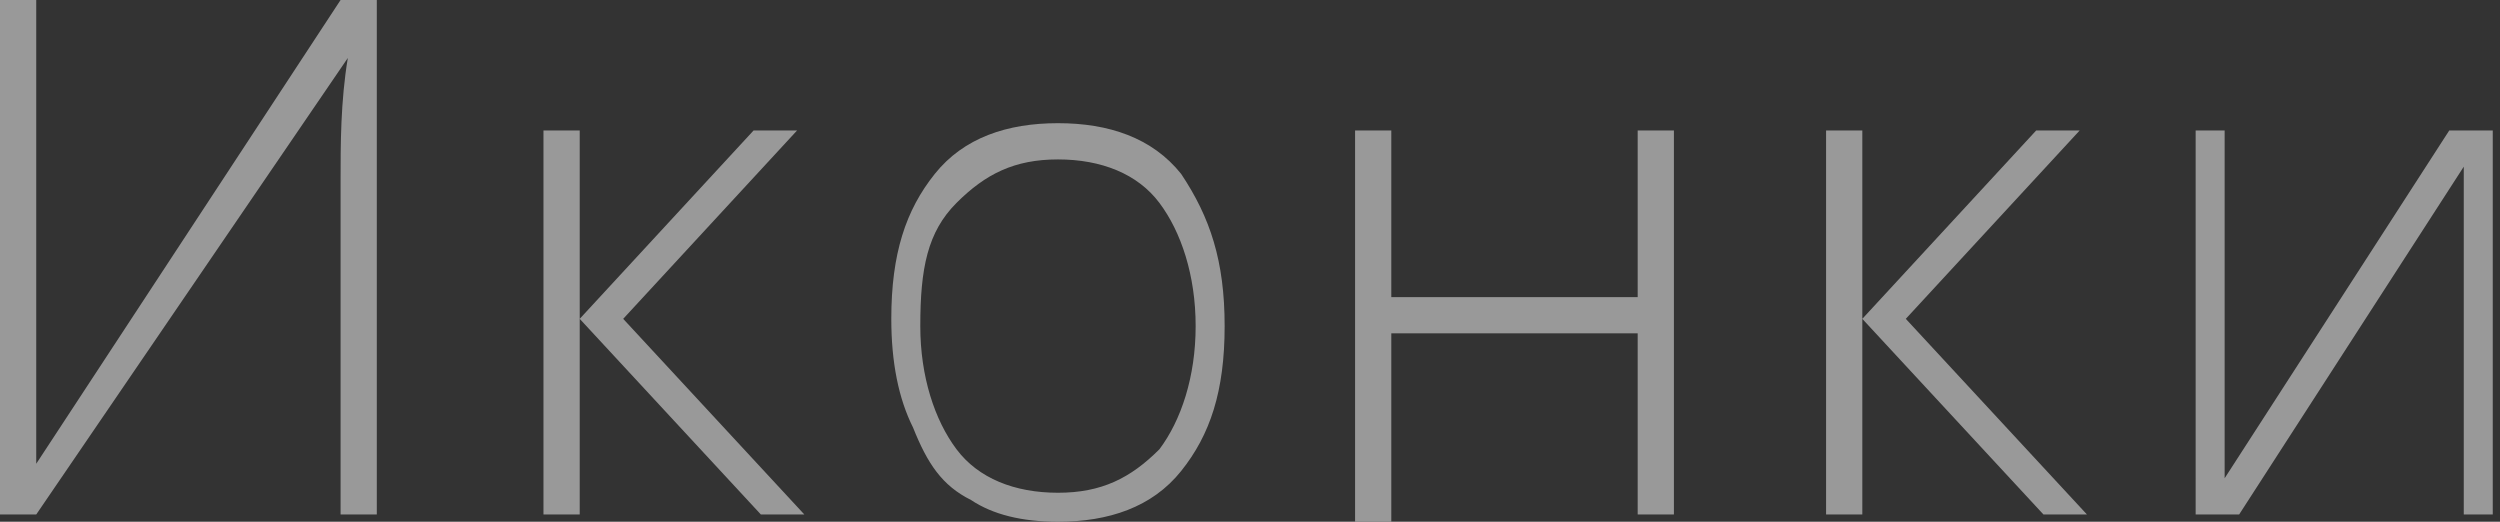 <?xml version="1.0" encoding="UTF-8"?> <!-- Generator: Adobe Illustrator 18.0.0, SVG Export Plug-In . SVG Version: 6.00 Build 0) --> <svg xmlns="http://www.w3.org/2000/svg" xmlns:xlink="http://www.w3.org/1999/xlink" id="Слой_1" x="0px" y="0px" viewBox="0 0 34.5 7.2" xml:space="preserve"><rect x="0" y="0" width="34.5" height="7.2" fill="#333333" stroke="none"/> <g opacity="0.5"> <g> <path fill="#FFFFFF" d="M0,0h0.5v4.7c0,0.3,0,0.9,0,1.7h0L4.7,0h0.5v7.1H4.7V2.5c0-0.5,0-1.1,0.1-1.7h0L0.5,7.1H0V0z"></path> <path fill="#FFFFFF" d="M10.4,1.8H11L8.6,4.4l2.5,2.7h-0.6L8,4.4v2.7H7.5V1.8H8v2.6L10.4,1.8z"></path> <path fill="#FFFFFF" d="M16.9,4.5c0,0.9-0.2,1.5-0.6,2c-0.4,0.5-1,0.7-1.7,0.7c-0.5,0-0.9-0.1-1.2-0.3c-0.4-0.2-0.6-0.5-0.8-1 c-0.2-0.4-0.3-0.9-0.3-1.5c0-0.9,0.2-1.5,0.6-2s1-0.7,1.7-0.7c0.7,0,1.3,0.2,1.7,0.7C16.7,3,16.9,3.6,16.9,4.5z M12.7,4.5 c0,0.7,0.2,1.3,0.5,1.7c0.3,0.4,0.8,0.6,1.4,0.6s1-0.2,1.4-0.6c0.3-0.4,0.5-1,0.5-1.7c0-0.7-0.2-1.3-0.5-1.7 c-0.3-0.4-0.8-0.6-1.4-0.6s-1,0.2-1.4,0.6S12.7,3.7,12.7,4.5z"></path> <path fill="#FFFFFF" d="M19.2,1.8v2.3h3.4V1.8h0.5v5.3h-0.5V4.6h-3.4v2.6h-0.5V1.8H19.2z"></path> <path fill="#FFFFFF" d="M28.1,1.8h0.6l-2.4,2.6l2.5,2.7h-0.6l-2.5-2.7v2.7h-0.5V1.8h0.5v2.6L28.1,1.8z"></path> <path fill="#FFFFFF" d="M30.7,1.8v3.8l0,1l3.1-4.8h0.6v5.3H34V3.3l0-1l-3.1,4.8h-0.6V1.8H30.7z"></path> </g> </g> </svg> 